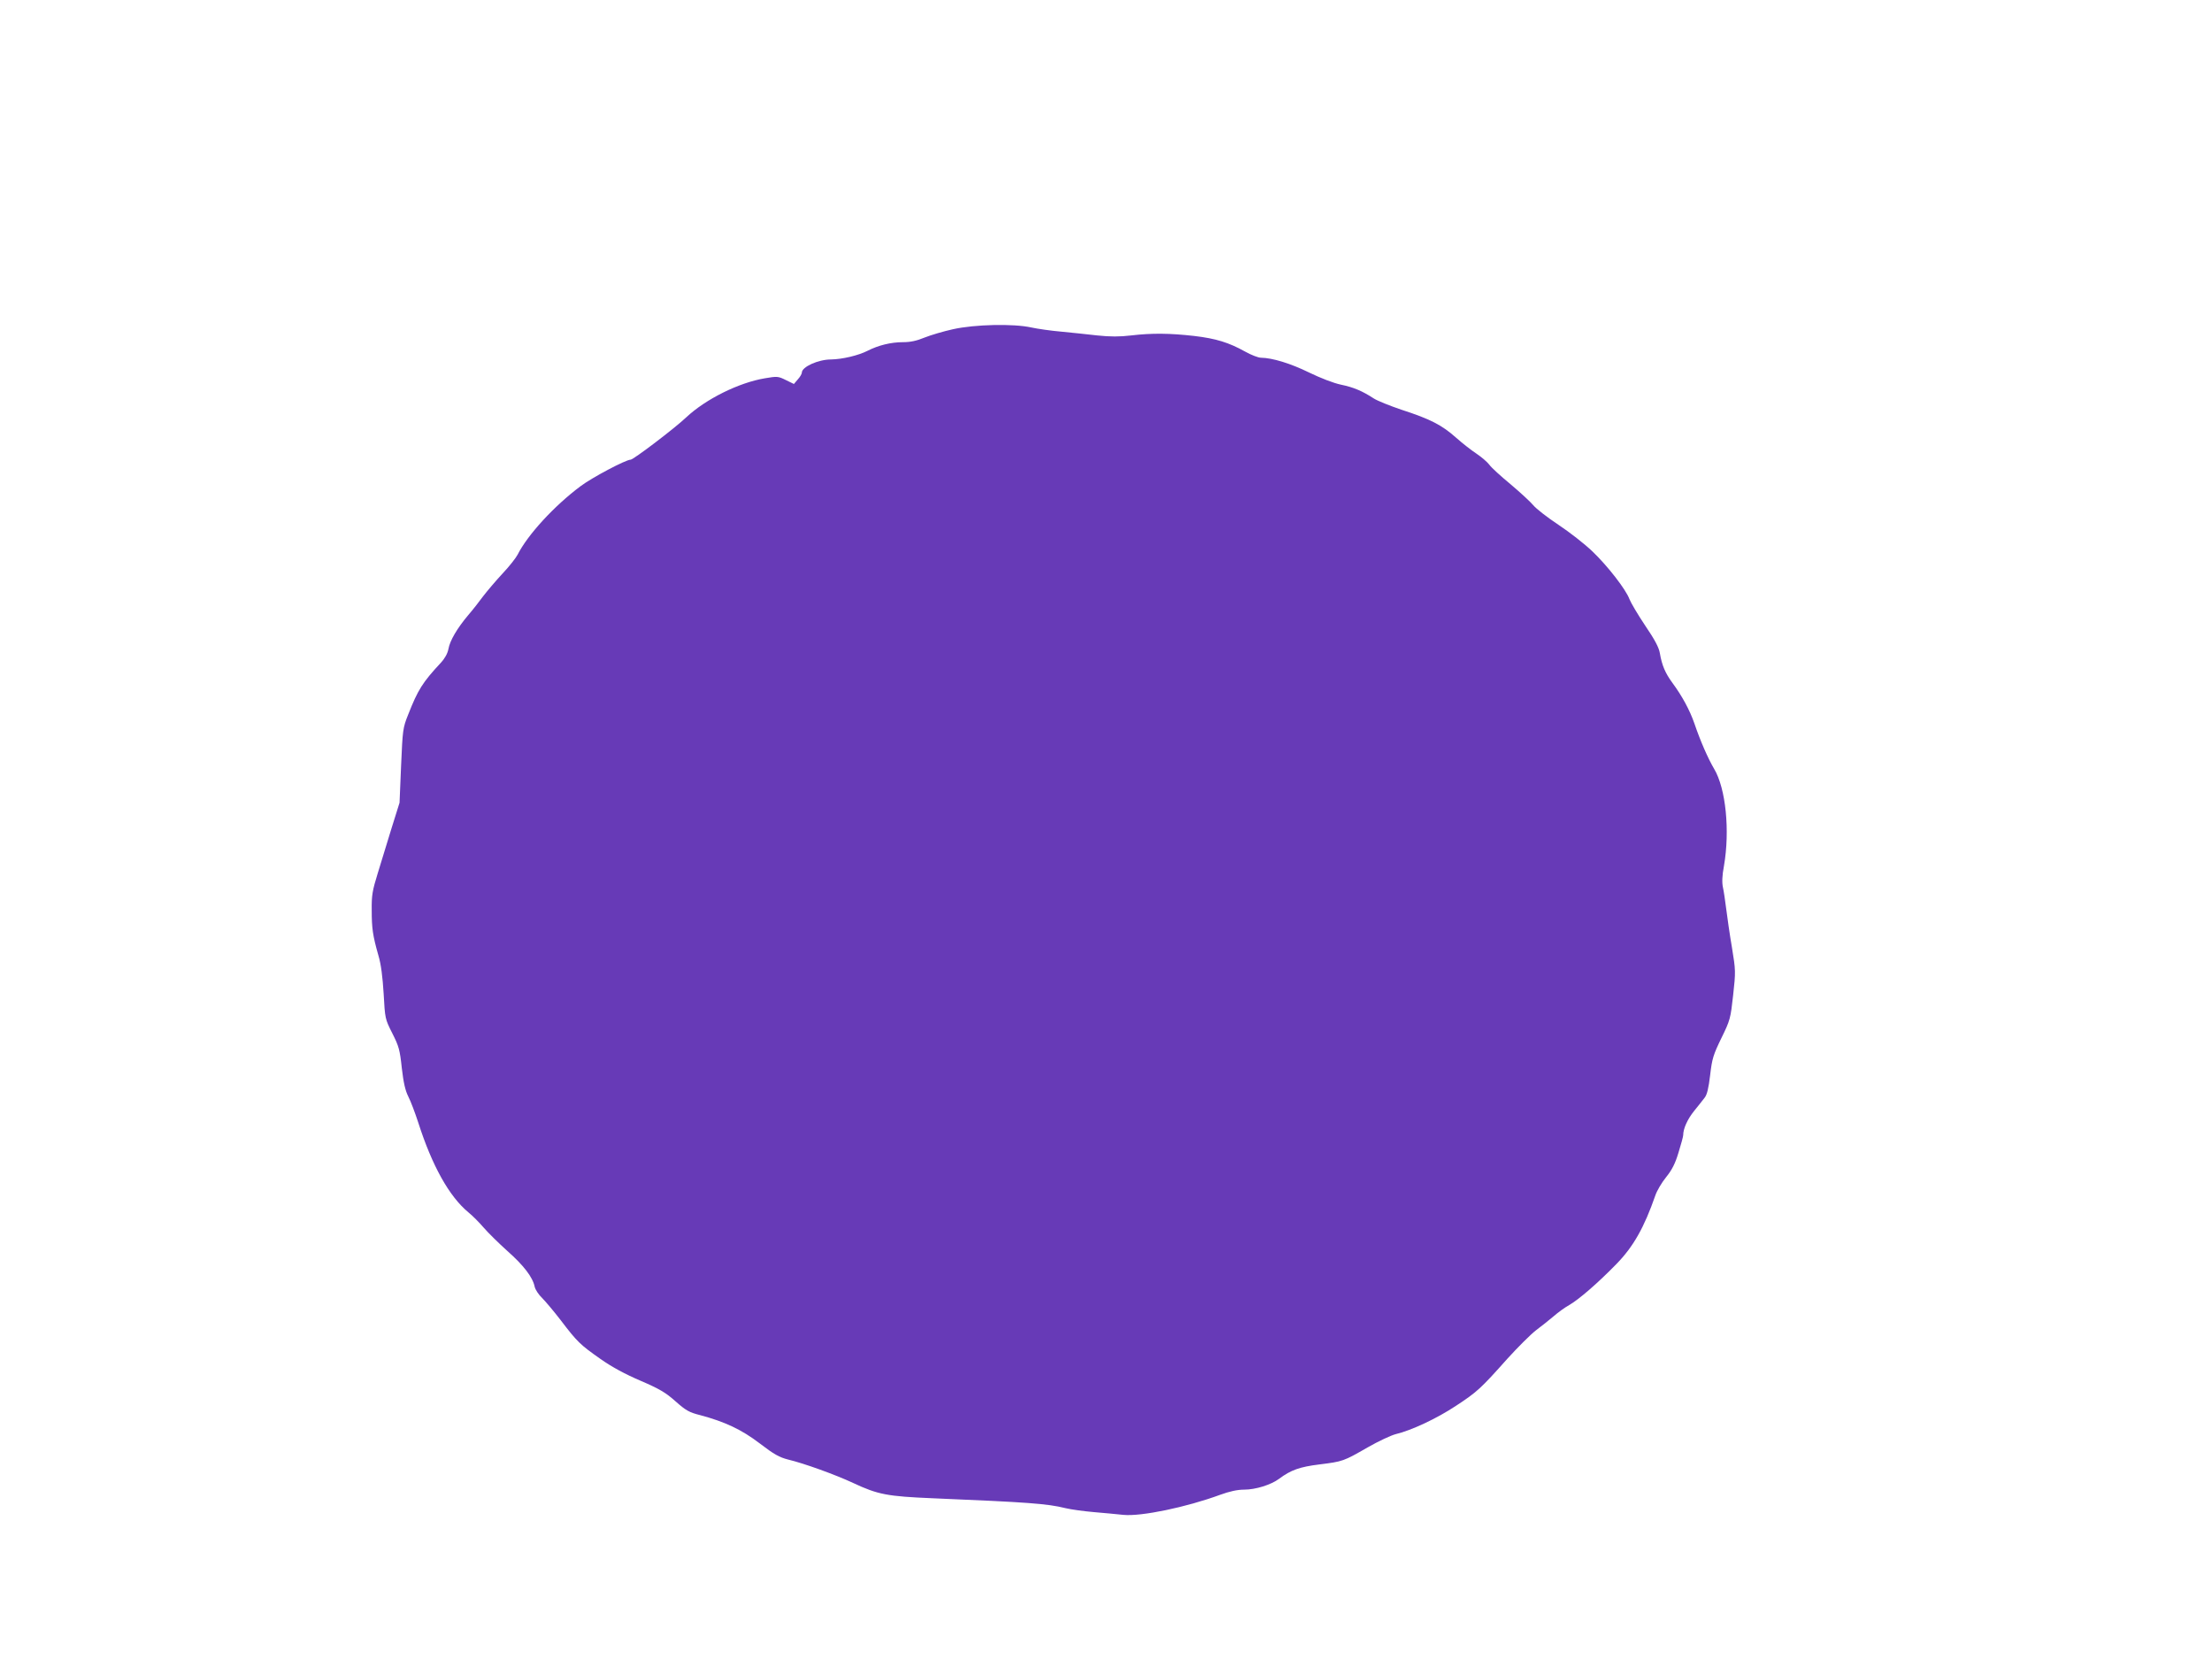 <?xml version="1.0" standalone="no"?>
<!DOCTYPE svg PUBLIC "-//W3C//DTD SVG 20010904//EN"
 "http://www.w3.org/TR/2001/REC-SVG-20010904/DTD/svg10.dtd">
<svg version="1.0" xmlns="http://www.w3.org/2000/svg"
 width="1280pt" height="960pt" viewBox="0 0 1280 960"
 preserveAspectRatio="xMidYMid meet">
<g transform="translate(0,960) scale(0.1,-0.1)"
fill="#673ab7" stroke="none">
<path d="M5515 7695 c-55 -12 -129 -34 -164 -48 -46 -19 -82 -27 -125 -27 -71
0 -143 -18 -206 -50 -53 -27 -146 -49 -211 -50 -74 0 -169 -43 -169 -76 0 -7
-10 -25 -23 -39 l-23 -27 -47 23 c-44 22 -51 22 -121 10 -150 -25 -342 -120
-455 -226 -70 -66 -306 -245 -322 -245 -28 0 -224 -104 -289 -153 -153 -114
-307 -282 -365 -397 -10 -19 -49 -69 -88 -110 -38 -41 -88 -100 -111 -130 -22
-30 -61 -80 -87 -110 -64 -76 -106 -148 -114 -195 -5 -26 -20 -54 -44 -80
-106 -114 -133 -157 -189 -300 -31 -77 -32 -88 -41 -295 l-9 -215 -47 -150
c-25 -82 -61 -200 -80 -261 -30 -97 -35 -125 -34 -210 0 -107 6 -148 39 -264
15 -50 24 -123 30 -220 8 -144 8 -146 50 -229 38 -75 44 -96 55 -201 10 -86
20 -130 38 -166 14 -27 39 -94 57 -149 80 -250 179 -428 290 -520 25 -20 65
-61 90 -90 25 -29 86 -89 136 -134 94 -83 147 -152 158 -207 4 -17 23 -46 43
-65 19 -19 68 -77 108 -129 95 -125 113 -142 230 -224 65 -46 145 -89 232
-126 109 -47 145 -68 202 -119 60 -53 79 -64 143 -80 142 -38 239 -83 345
-164 82 -63 113 -80 164 -93 92 -22 272 -87 375 -135 145 -68 199 -78 464 -89
550 -23 660 -31 765 -57 33 -8 107 -18 165 -23 58 -5 135 -12 171 -16 103 -10
363 44 559 116 55 20 100 30 139 30 67 0 156 28 203 63 68 51 120 69 234 83
135 17 138 18 279 99 61 35 134 69 161 76 92 22 239 91 349 164 122 80 143 99
298 273 60 66 134 140 165 164 31 23 77 60 102 81 25 22 65 51 90 65 55 31
169 130 273 237 98 100 161 211 226 398 9 27 37 74 62 105 34 42 53 79 72 143
15 48 27 93 27 100 0 38 25 93 63 140 23 29 51 63 61 77 14 17 23 55 32 131
11 95 18 117 65 214 51 104 53 113 68 248 15 136 15 143 -7 277 -13 75 -27
175 -33 222 -6 47 -14 103 -19 125 -6 28 -5 67 6 125 35 203 11 447 -57 561
-36 61 -80 162 -114 262 -27 78 -71 159 -127 235 -42 57 -61 102 -73 172 -5
32 -29 78 -85 160 -42 63 -83 132 -91 153 -20 55 -125 191 -215 277 -44 42
-132 111 -197 154 -65 43 -130 94 -145 113 -15 18 -73 72 -130 120 -57 47
-113 98 -124 114 -12 16 -45 44 -73 63 -29 19 -83 61 -120 94 -81 72 -148 107
-315 161 -68 23 -140 52 -160 65 -66 43 -117 65 -190 80 -43 9 -118 38 -186
71 -106 52 -211 84 -277 85 -16 0 -57 16 -91 35 -95 53 -169 76 -296 91 -142
16 -244 17 -364 3 -67 -8 -121 -8 -197 0 -57 7 -151 16 -209 22 -58 5 -135 16
-172 24 -103 23 -328 18 -453 -10z"/>
</g>
</svg>
